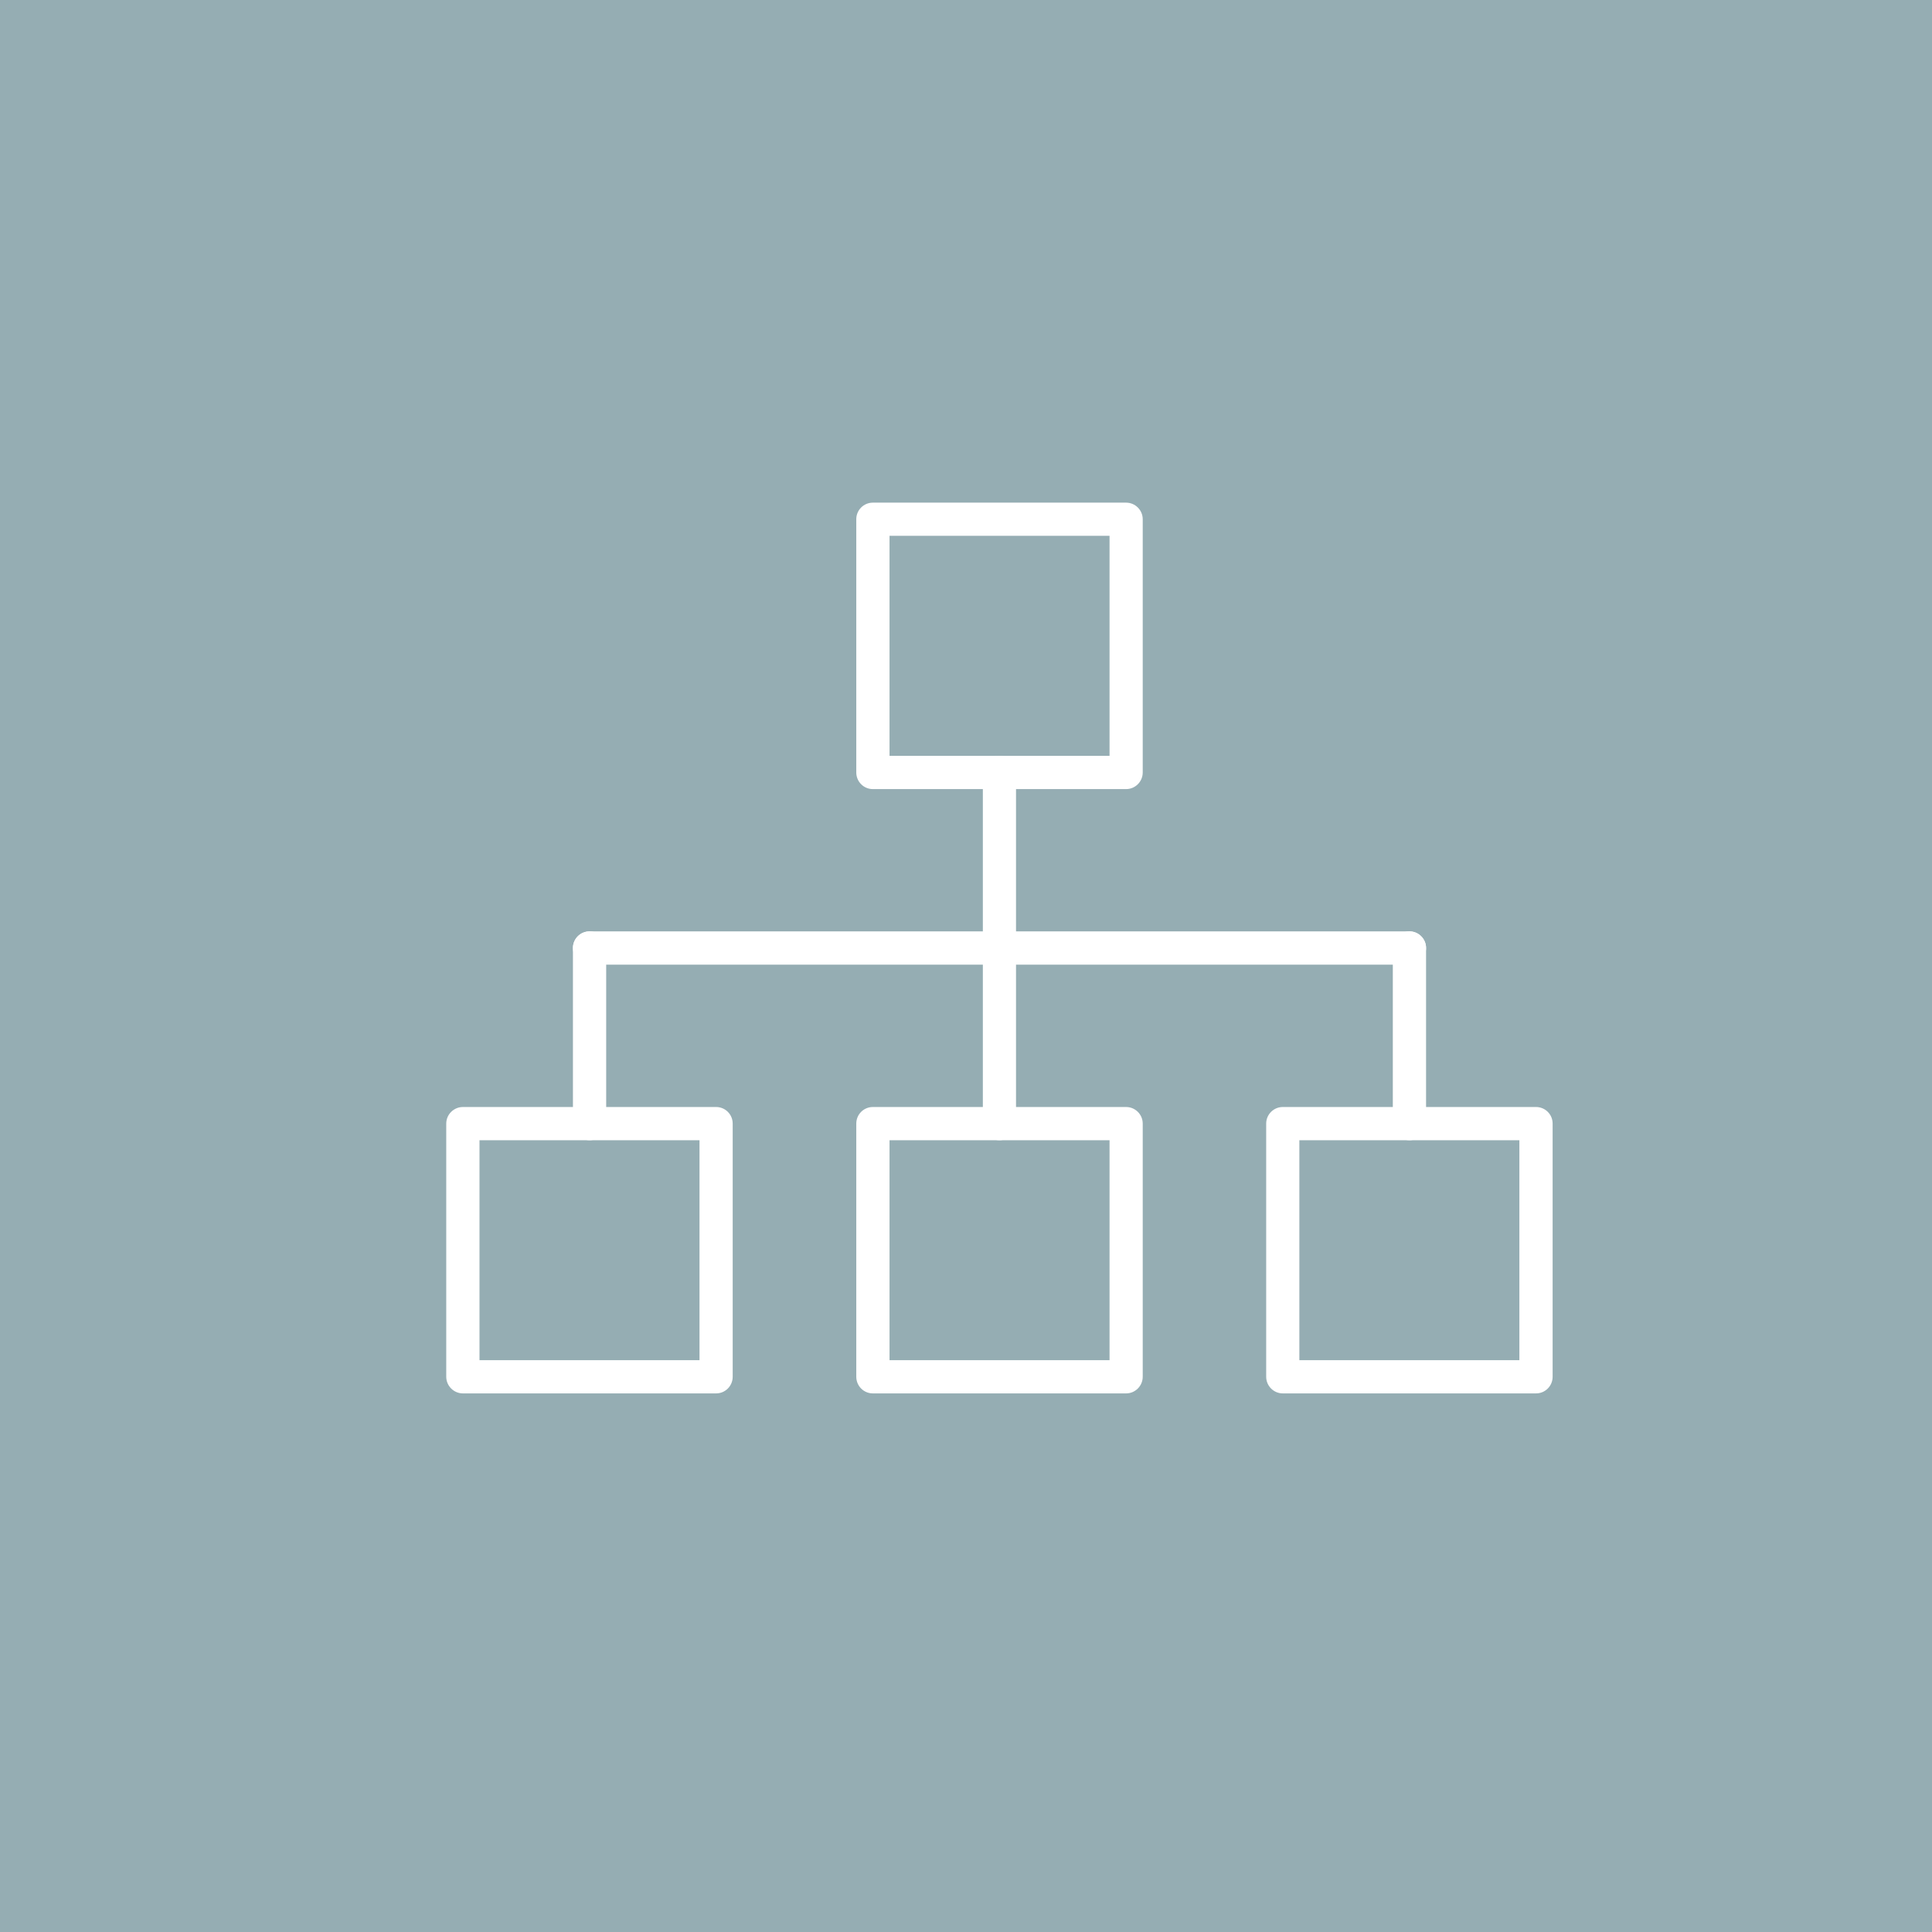 <?xml version="1.0" encoding="utf-8"?>
<!-- Generator: Adobe Illustrator 16.0.0, SVG Export Plug-In . SVG Version: 6.00 Build 0)  -->
<!DOCTYPE svg PUBLIC "-//W3C//DTD SVG 1.1//EN" "http://www.w3.org/Graphics/SVG/1.1/DTD/svg11.dtd">
<svg version="1.1" id="Layer_1" xmlns="http://www.w3.org/2000/svg" xmlns:xlink="http://www.w3.org/1999/xlink" x="0px" y="0px"
	 width="600px" height="600px" viewBox="0 0 600 600" enable-background="new 0 0 600 600" xml:space="preserve">
<rect x="-105.334" y="-130.503" fill="#95ADB3" width="808" height="824"/>
<g>
	<path fill="#FFFFFF" d="M349.732,245.061h-78.654c-2.863,0-5.152-2.309-5.152-5.163v-78.644c0-2.842,2.289-5.152,5.152-5.152
		h78.654c2.821,0,5.152,2.31,5.152,5.152v78.644C354.885,242.751,352.554,245.061,349.732,245.061z M276.25,234.735h68.329v-68.328
		H276.25V234.735z"/>
</g>
<g>
	<path fill="#FFFFFF" d="M349.732,432.733h-78.654c-2.863,0-5.152-2.32-5.152-5.173v-78.615c0-2.853,2.289-5.153,5.152-5.153h78.654
		c2.821,0,5.152,2.3,5.152,5.153v78.615C354.885,430.413,352.554,432.733,349.732,432.733z M276.25,422.408h68.329v-68.299H276.25
		V422.408z"/>
</g>
<g>
	<path fill="#FFFFFF" d="M477.03,432.733h-78.654c-2.823,0-5.152-2.32-5.152-5.173v-78.615c0-2.853,2.329-5.153,5.152-5.153h78.654
		c2.862,0,5.153,2.3,5.153,5.153v78.615C482.184,430.413,479.893,432.733,477.03,432.733z M403.528,422.408h68.329v-68.299h-68.329
		V422.408z"/>
</g>
<g>
	<path fill="#FFFFFF" d="M222.393,432.733h-78.635c-2.822,0-5.173-2.32-5.173-5.173v-78.615c0-2.853,2.351-5.153,5.173-5.153h78.635
		c2.862,0,5.152,2.3,5.152,5.153v78.615C227.545,430.413,225.255,432.733,222.393,432.733z M148.91,422.408h68.329v-68.299H148.91
		V422.408z"/>
</g>
<g>
	<path fill="#FFFFFF" d="M310.386,354.108c-2.864,0-5.152-2.31-5.152-5.163V239.897c0-2.862,2.288-5.163,5.152-5.163
		c2.861,0,5.152,2.301,5.152,5.163v109.048C315.538,351.798,313.247,354.108,310.386,354.108z"/>
</g>
<g>
	<path fill="#FFFFFF" d="M437.723,299.58H183.104c-2.862,0-5.173-2.31-5.173-5.172c0-2.843,2.311-5.163,5.173-5.163h254.618
		c2.823,0,5.154,2.32,5.154,5.163C442.877,297.27,440.546,299.58,437.723,299.58z"/>
</g>
<g>
	<path fill="#FFFFFF" d="M437.723,354.108c-2.862,0-5.172-2.31-5.172-5.163v-54.538c0-2.843,2.31-5.163,5.172-5.163
		c2.823,0,5.154,2.32,5.154,5.163v54.538C442.877,351.798,440.546,354.108,437.723,354.108z"/>
</g>
<g>
	<path fill="#FFFFFF" d="M183.104,354.108c-2.862,0-5.173-2.31-5.173-5.163v-54.538c0-2.843,2.311-5.163,5.173-5.163
		c2.845,0,5.153,2.32,5.153,5.163v54.538C188.258,351.798,185.949,354.108,183.104,354.108z"/>
</g>
</svg>

